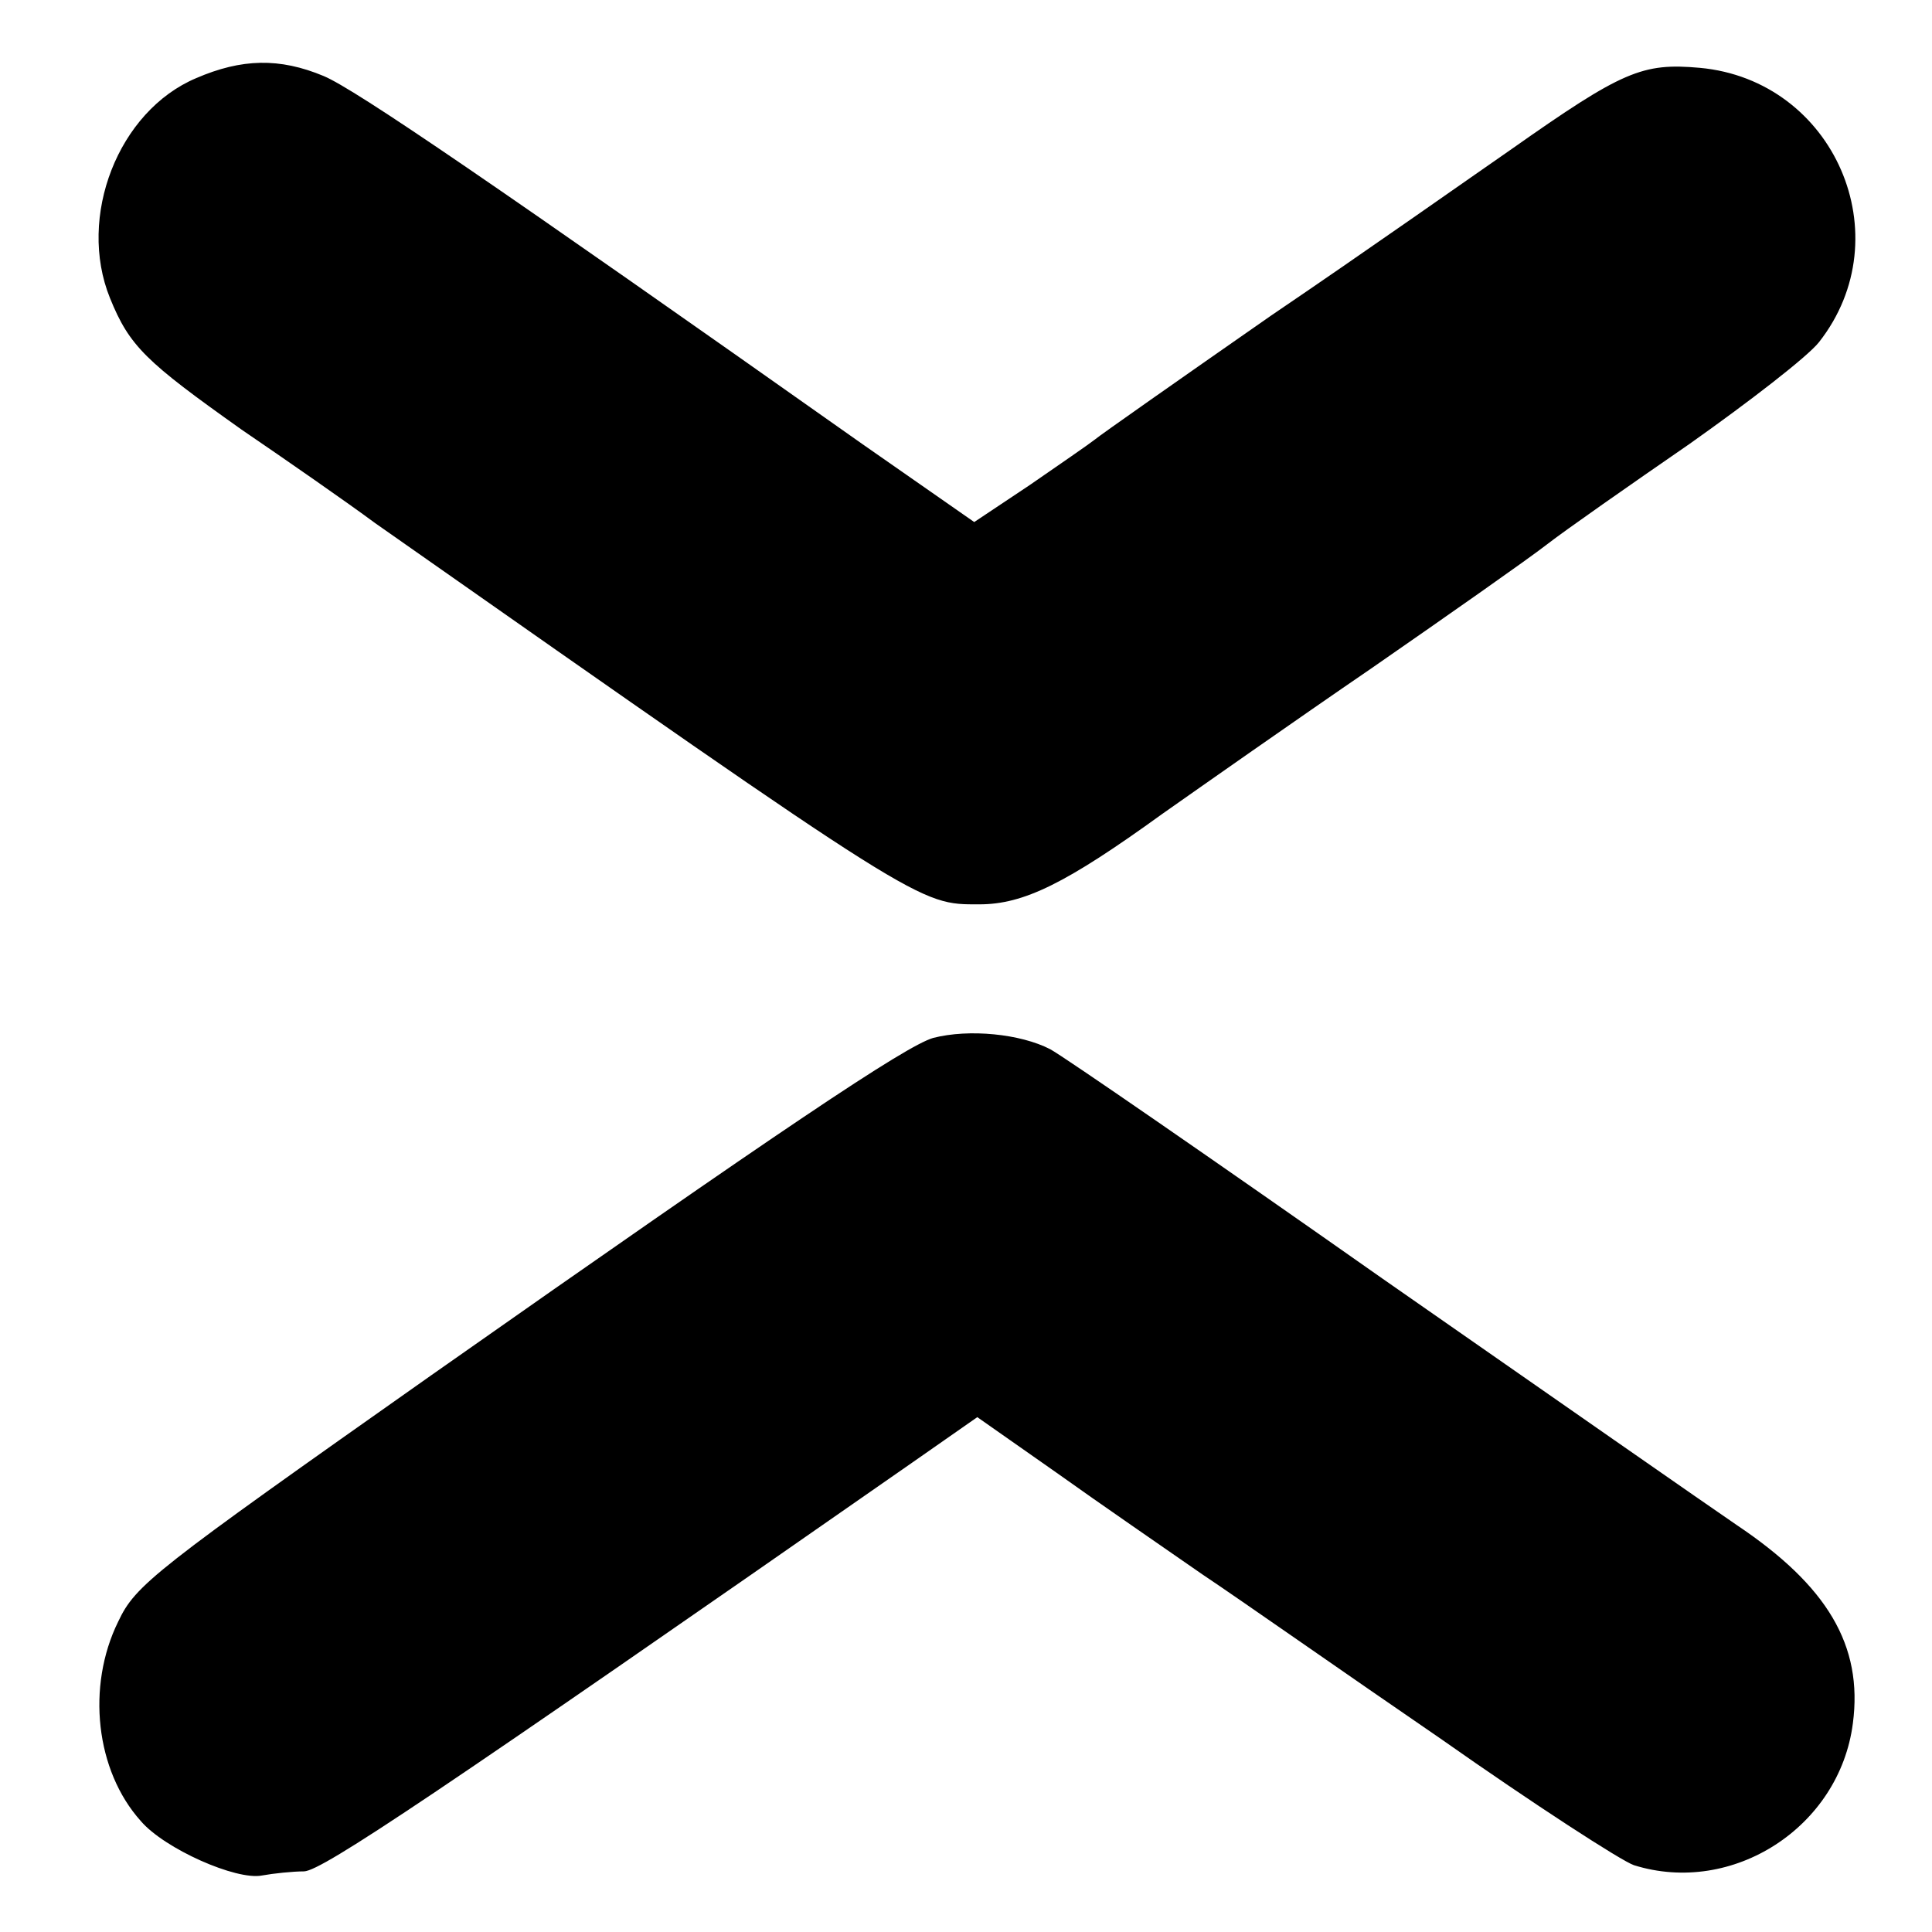 <svg version="1" xmlns="http://www.w3.org/2000/svg" width="250.667" height="250.667" viewBox="0 0 188 188"><path d="M19.1 7.6C11.5 10.8 7.5 21.1 10.7 29c1.9 4.7 3.5 6.2 12.8 12.8 4.4 3 10.3 7.1 13 9.1C90.1 88.5 89.4 88 95.3 88c4.3 0 8.4-2 17.8-8.8 3.7-2.6 12.8-9 20.4-14.2 7.5-5.2 15.2-10.6 17-12 1.8-1.4 8.1-5.8 13.9-9.8 5.8-4.1 11.5-8.5 12.6-9.9 8.1-10.3 1.5-25.5-11.6-26.7-5.6-.5-7.5.3-18.3 7.9-3.9 2.7-14.4 10.1-23.4 16.2-8.9 6.2-16.6 11.6-17.2 12.1-.5.4-3.4 2.4-6.3 4.4l-5.4 3.6-10.9-7.6C48.2 18 34.6 8.7 31.5 7.4c-4.3-1.8-8-1.7-12.4.2zM90.8 101c-2.7.8-14.5 8.7-48.8 32.8-27.1 19.1-28.8 20.4-30.5 24-3.1 6.3-2.2 14.5 2.2 19.4 2.3 2.7 9.3 5.8 11.8 5.3 1.1-.2 3-.4 4.1-.4 1.8-.1 12.7-7.4 59.2-39.8l6.3-4.4 7.7 5.4c4.2 3 10.6 7.4 14.2 9.9 3.6 2.4 14 9.7 23.2 16 9.1 6.4 17.6 11.9 18.8 12.3 9.6 3 20-3.7 21.3-13.8 1-7.6-2.5-13.4-11.3-19.3-2.5-1.7-18-12.5-34.5-24-16.5-11.6-31-21.6-32.3-22.3-2.9-1.5-7.9-2-11.4-1.1z"/></svg>
